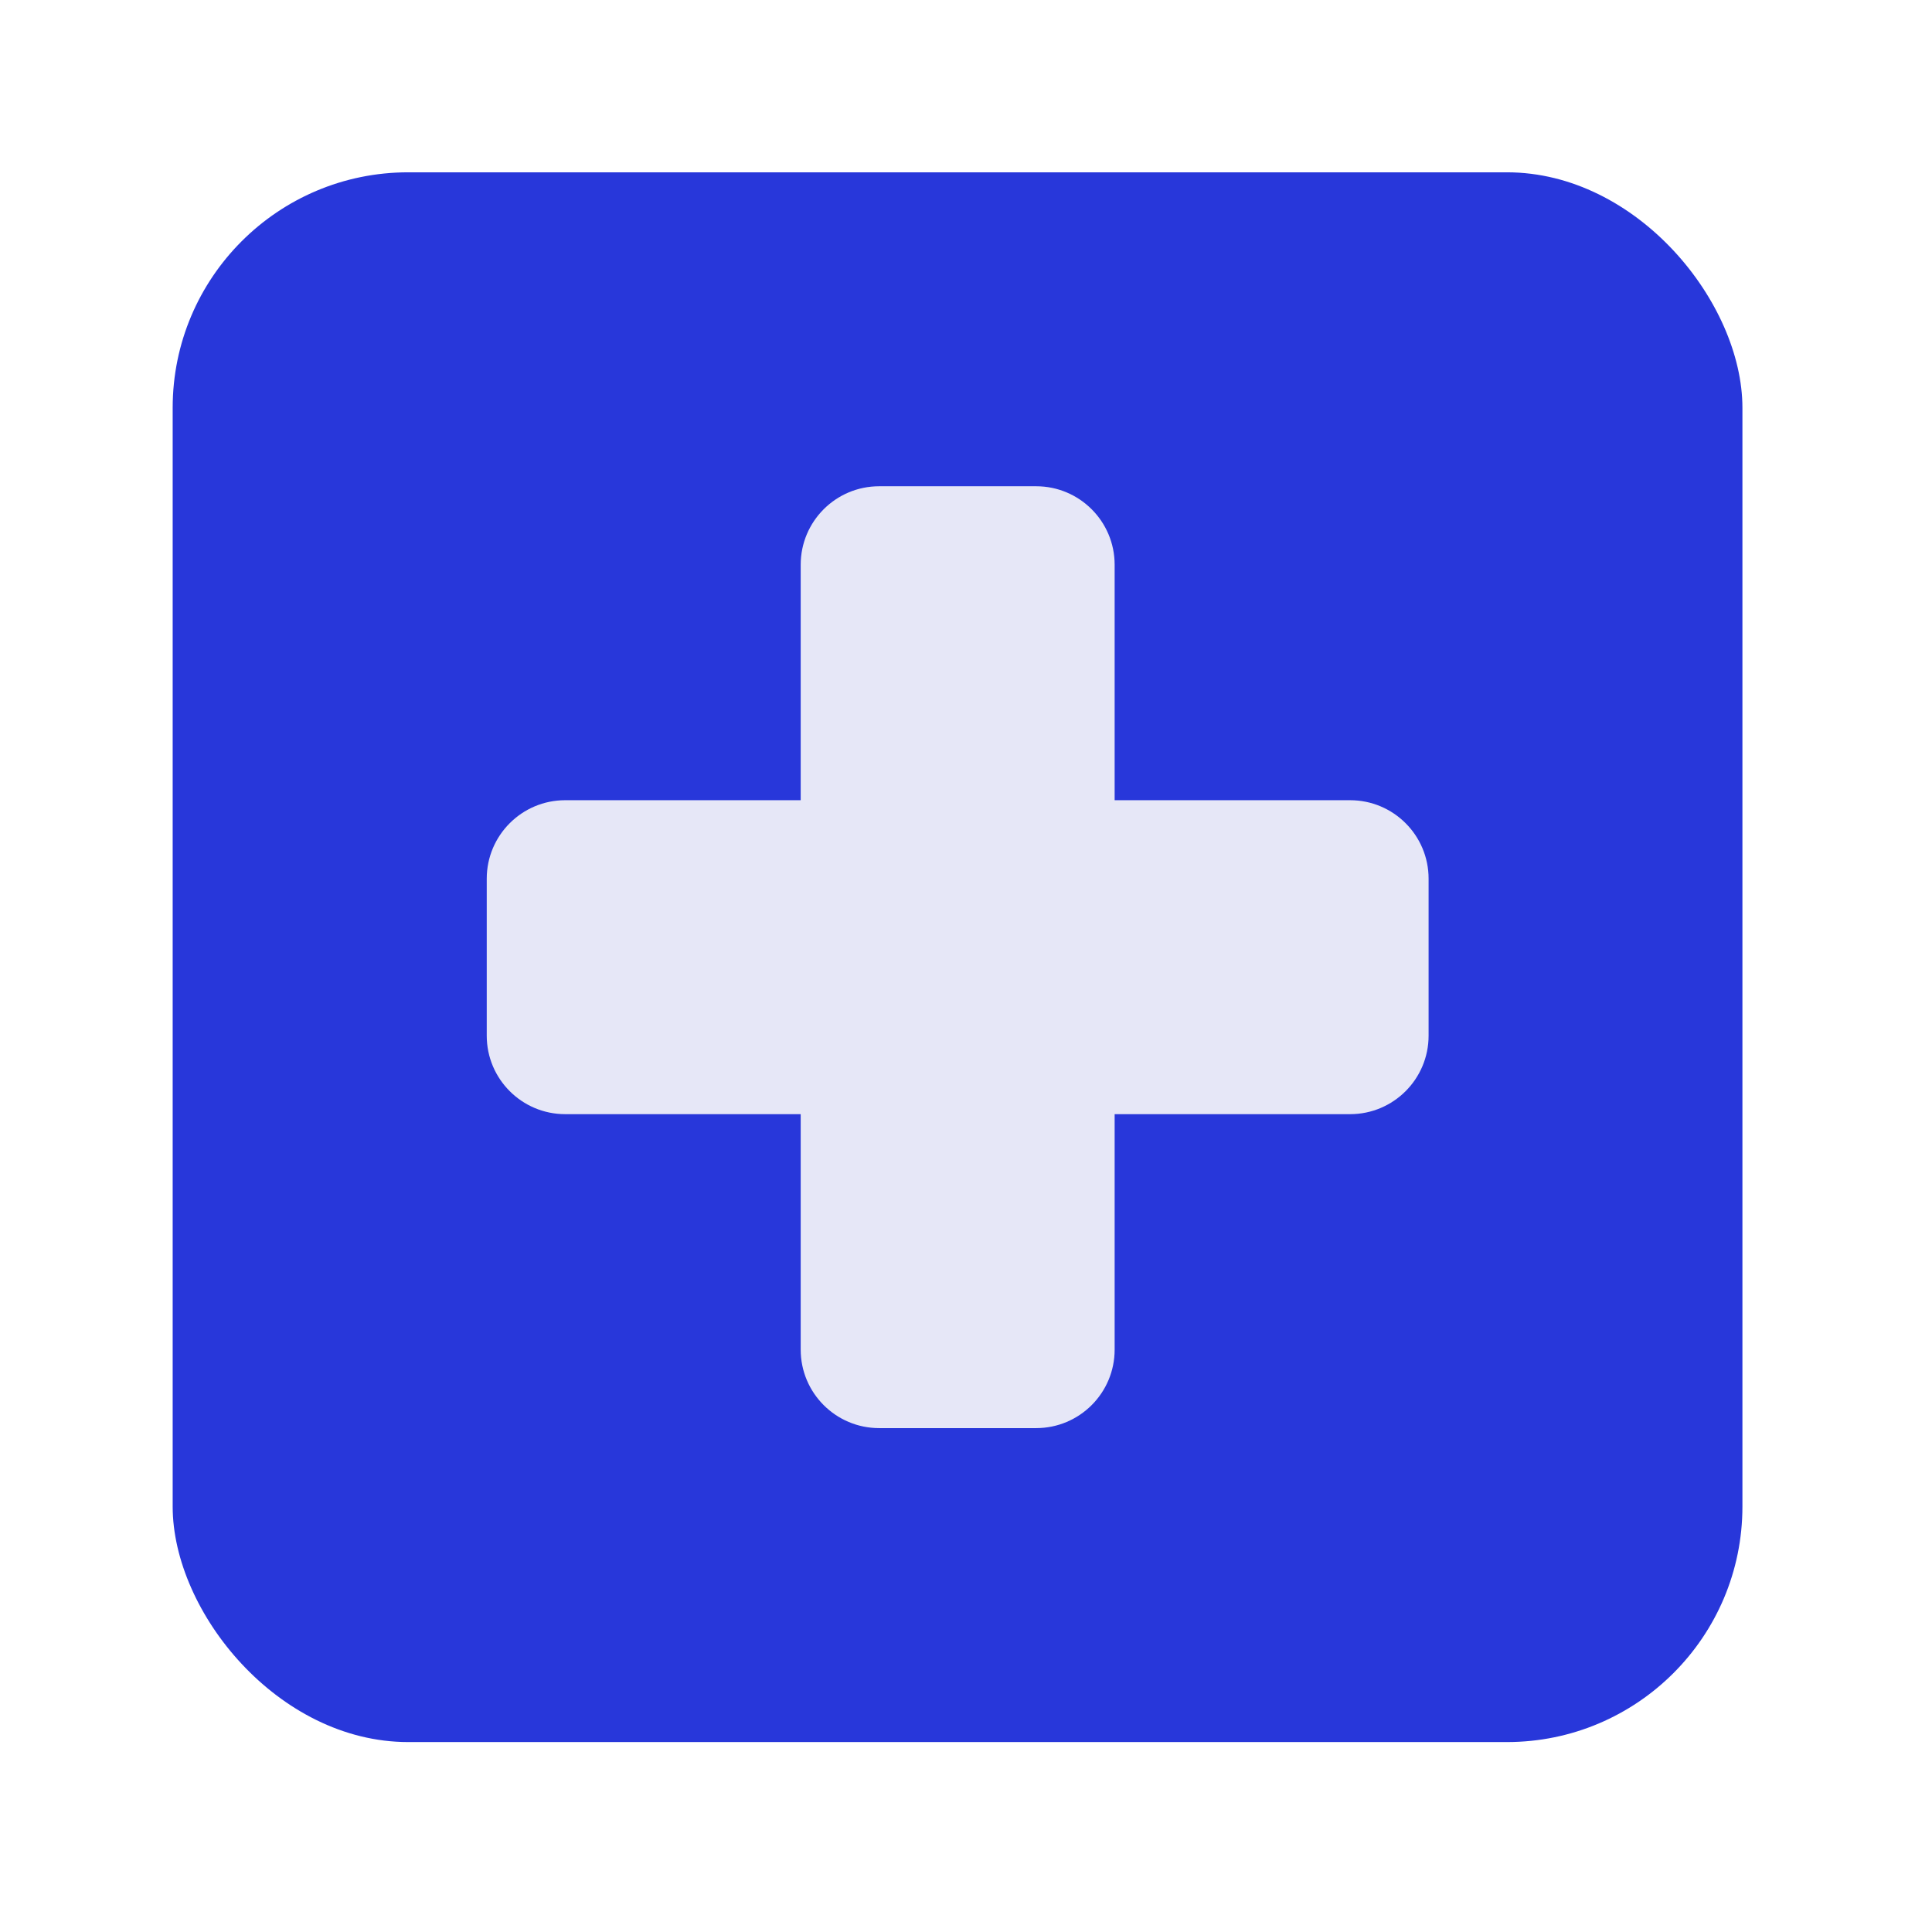 <svg width="16" height="16" viewBox="0 0 16 16" fill="none" xmlns="http://www.w3.org/2000/svg">
<rect x="1.43" y="1.427" width="13" height="13" rx="1.95" fill="#2837DA"/>
<path fill-rule="evenodd" clip-rule="evenodd" d="M7.281 4.027C6.922 4.027 6.631 4.318 6.631 4.677V6.627H4.681C4.322 6.627 4.031 6.918 4.031 7.277V8.577C4.031 8.936 4.322 9.227 4.681 9.227H6.631V11.177C6.631 11.536 6.922 11.827 7.281 11.827H8.581C8.94 11.827 9.231 11.536 9.231 11.177V9.227H11.181C11.54 9.227 11.831 8.936 11.831 8.577V7.277C11.831 6.918 11.54 6.627 11.181 6.627H9.231V4.677C9.231 4.318 8.94 4.027 8.581 4.027H7.281Z" fill="#E6E7F7"/>
</svg>
